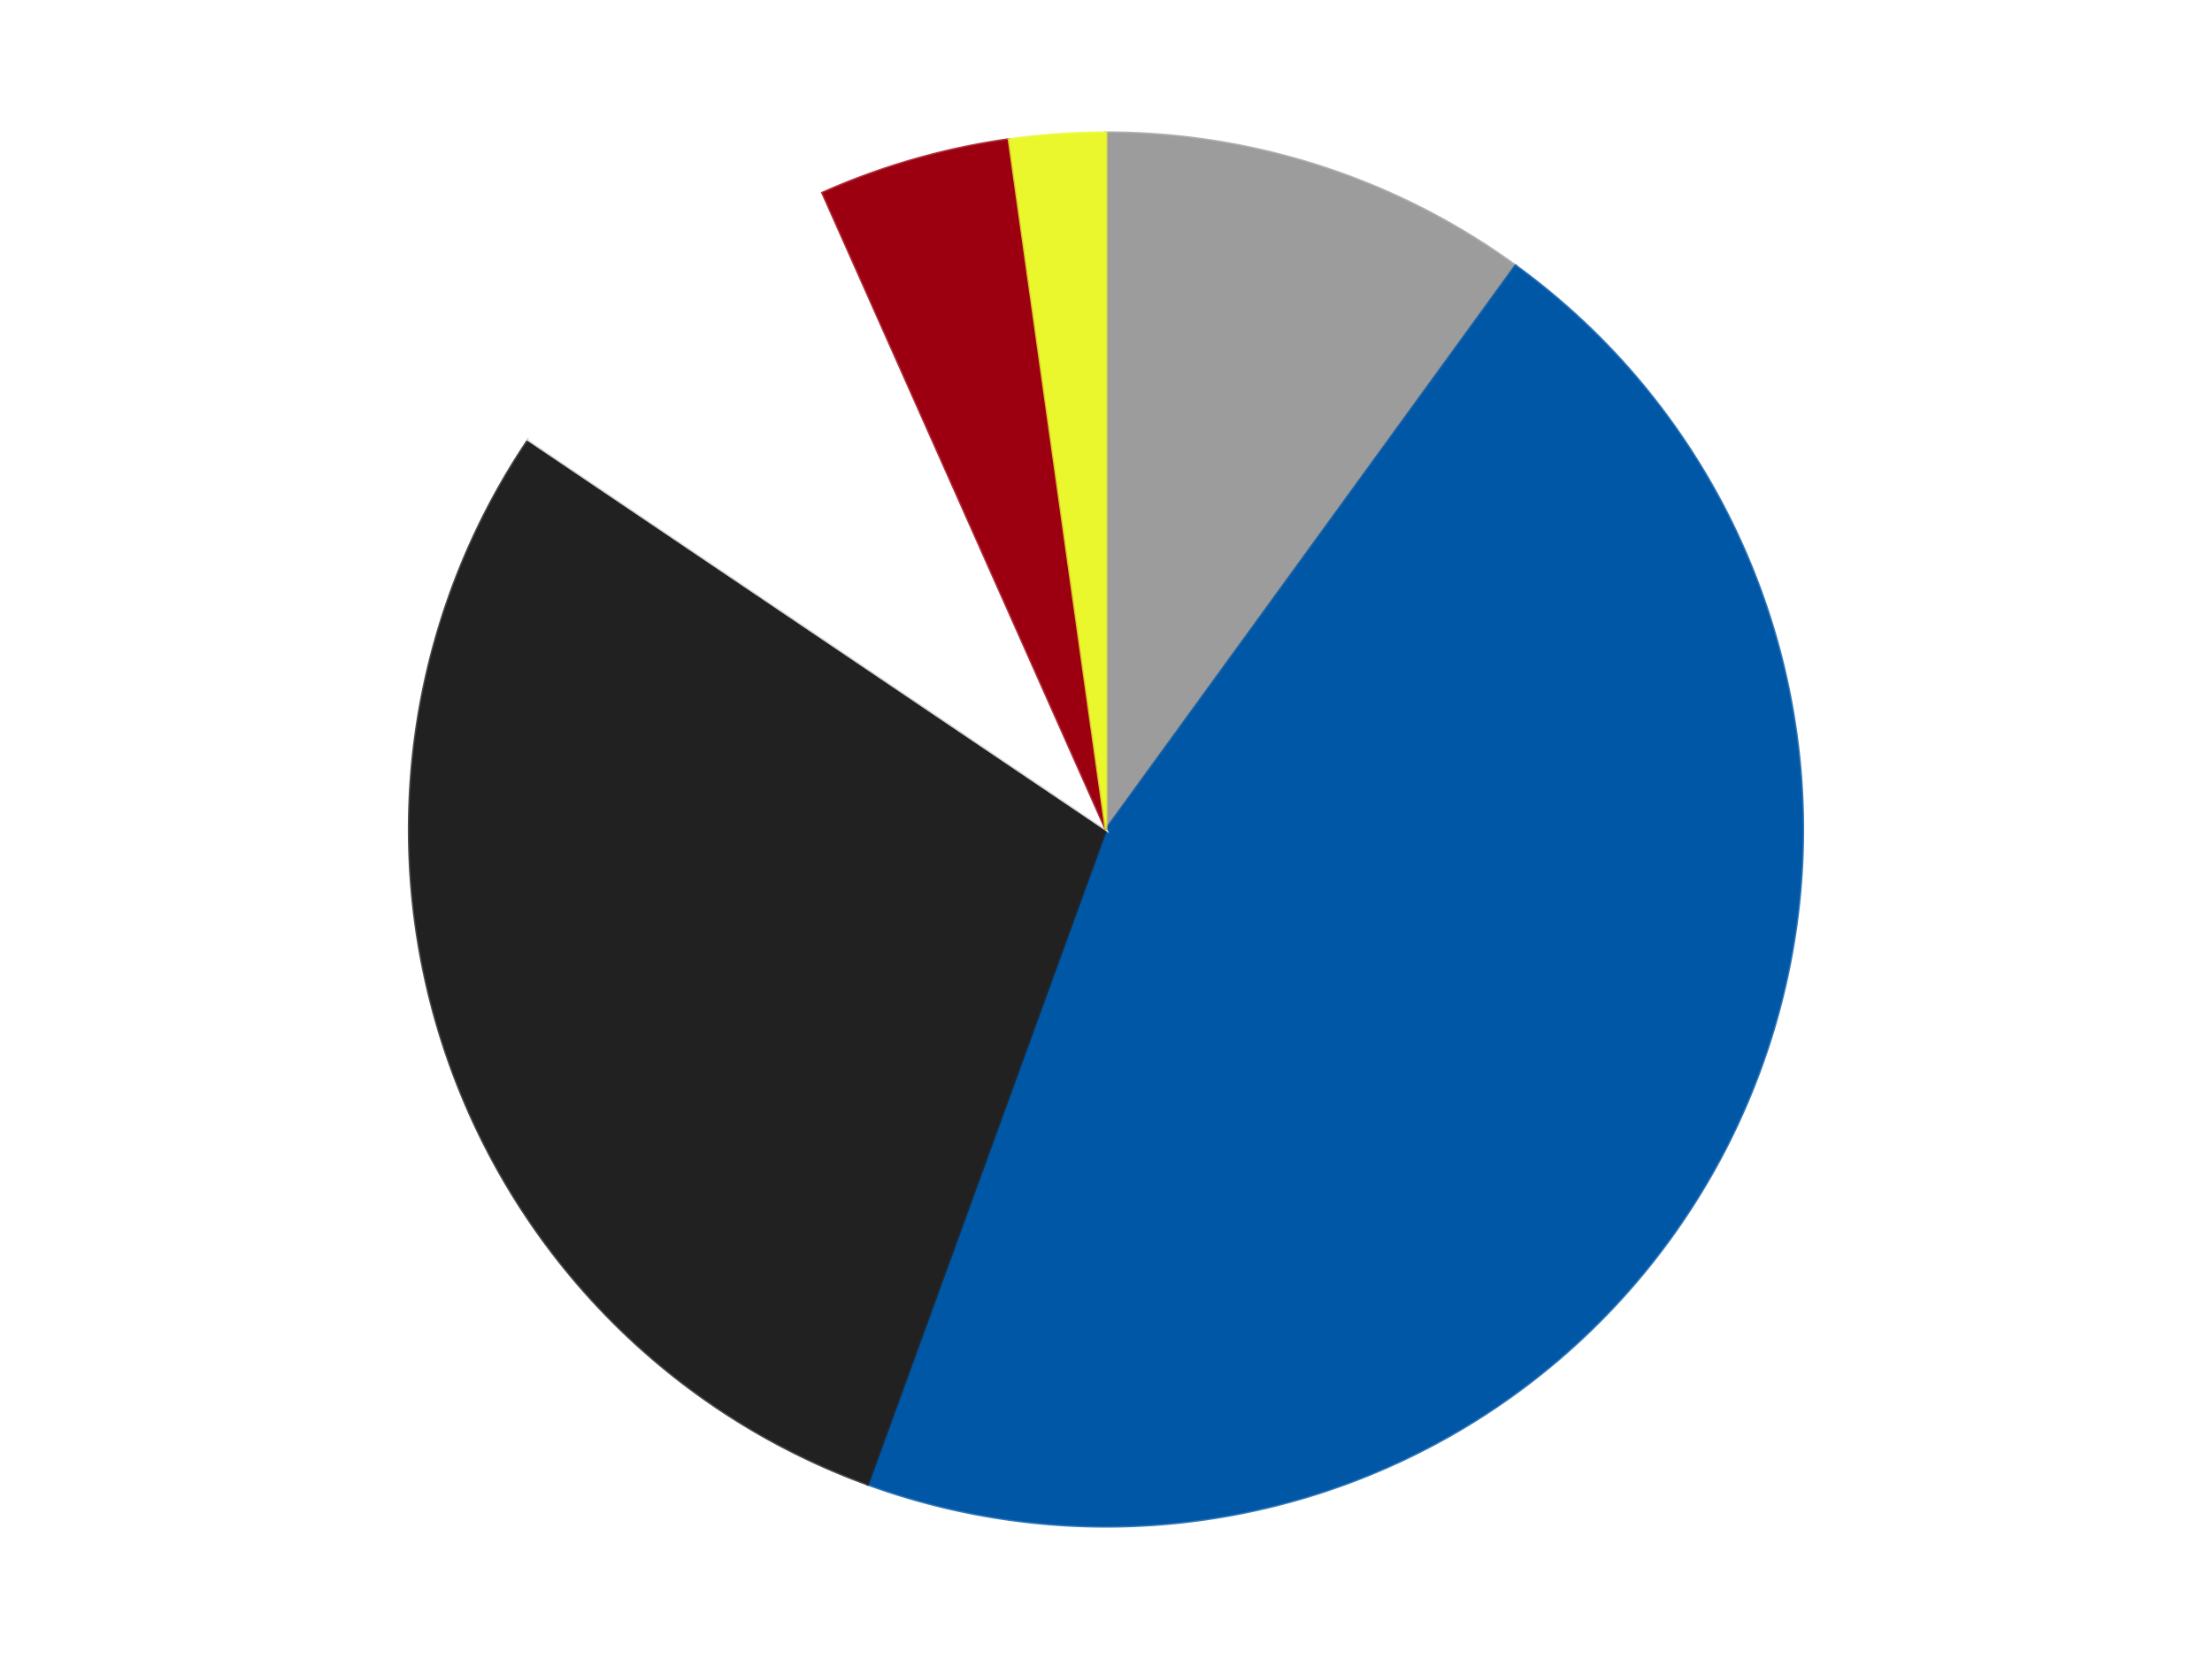 <?xml version='1.0' encoding='utf-8'?>
<svg xmlns="http://www.w3.org/2000/svg" xmlns:xlink="http://www.w3.org/1999/xlink" id="chart-4097a399-caed-41d1-a344-ac0f00ddc32f" class="pygal-chart" viewBox="0 0 800 600"><!--Generated with pygal 3.0.4 (lxml) ©Kozea 2012-2016 on 2024-07-06--><!--http://pygal.org--><!--http://github.com/Kozea/pygal--><defs><style type="text/css">#chart-4097a399-caed-41d1-a344-ac0f00ddc32f{-webkit-user-select:none;-webkit-font-smoothing:antialiased;font-family:Consolas,"Liberation Mono",Menlo,Courier,monospace}#chart-4097a399-caed-41d1-a344-ac0f00ddc32f .title{font-family:Consolas,"Liberation Mono",Menlo,Courier,monospace;font-size:16px}#chart-4097a399-caed-41d1-a344-ac0f00ddc32f .legends .legend text{font-family:Consolas,"Liberation Mono",Menlo,Courier,monospace;font-size:14px}#chart-4097a399-caed-41d1-a344-ac0f00ddc32f .axis text{font-family:Consolas,"Liberation Mono",Menlo,Courier,monospace;font-size:10px}#chart-4097a399-caed-41d1-a344-ac0f00ddc32f .axis text.major{font-family:Consolas,"Liberation Mono",Menlo,Courier,monospace;font-size:10px}#chart-4097a399-caed-41d1-a344-ac0f00ddc32f .text-overlay text.value{font-family:Consolas,"Liberation Mono",Menlo,Courier,monospace;font-size:16px}#chart-4097a399-caed-41d1-a344-ac0f00ddc32f .text-overlay text.label{font-family:Consolas,"Liberation Mono",Menlo,Courier,monospace;font-size:10px}#chart-4097a399-caed-41d1-a344-ac0f00ddc32f .tooltip{font-family:Consolas,"Liberation Mono",Menlo,Courier,monospace;font-size:14px}#chart-4097a399-caed-41d1-a344-ac0f00ddc32f text.no_data{font-family:Consolas,"Liberation Mono",Menlo,Courier,monospace;font-size:64px}
#chart-4097a399-caed-41d1-a344-ac0f00ddc32f{background-color:transparent}#chart-4097a399-caed-41d1-a344-ac0f00ddc32f path,#chart-4097a399-caed-41d1-a344-ac0f00ddc32f line,#chart-4097a399-caed-41d1-a344-ac0f00ddc32f rect,#chart-4097a399-caed-41d1-a344-ac0f00ddc32f circle{-webkit-transition:150ms;-moz-transition:150ms;transition:150ms}#chart-4097a399-caed-41d1-a344-ac0f00ddc32f .graph &gt; .background{fill:transparent}#chart-4097a399-caed-41d1-a344-ac0f00ddc32f .plot &gt; .background{fill:transparent}#chart-4097a399-caed-41d1-a344-ac0f00ddc32f .graph{fill:rgba(0,0,0,.87)}#chart-4097a399-caed-41d1-a344-ac0f00ddc32f text.no_data{fill:rgba(0,0,0,1)}#chart-4097a399-caed-41d1-a344-ac0f00ddc32f .title{fill:rgba(0,0,0,1)}#chart-4097a399-caed-41d1-a344-ac0f00ddc32f .legends .legend text{fill:rgba(0,0,0,.87)}#chart-4097a399-caed-41d1-a344-ac0f00ddc32f .legends .legend:hover text{fill:rgba(0,0,0,1)}#chart-4097a399-caed-41d1-a344-ac0f00ddc32f .axis .line{stroke:rgba(0,0,0,1)}#chart-4097a399-caed-41d1-a344-ac0f00ddc32f .axis .guide.line{stroke:rgba(0,0,0,.54)}#chart-4097a399-caed-41d1-a344-ac0f00ddc32f .axis .major.line{stroke:rgba(0,0,0,.87)}#chart-4097a399-caed-41d1-a344-ac0f00ddc32f .axis text.major{fill:rgba(0,0,0,1)}#chart-4097a399-caed-41d1-a344-ac0f00ddc32f .axis.y .guides:hover .guide.line,#chart-4097a399-caed-41d1-a344-ac0f00ddc32f .line-graph .axis.x .guides:hover .guide.line,#chart-4097a399-caed-41d1-a344-ac0f00ddc32f .stackedline-graph .axis.x .guides:hover .guide.line,#chart-4097a399-caed-41d1-a344-ac0f00ddc32f .xy-graph .axis.x .guides:hover .guide.line{stroke:rgba(0,0,0,1)}#chart-4097a399-caed-41d1-a344-ac0f00ddc32f .axis .guides:hover text{fill:rgba(0,0,0,1)}#chart-4097a399-caed-41d1-a344-ac0f00ddc32f .reactive{fill-opacity:1.0;stroke-opacity:.8;stroke-width:1}#chart-4097a399-caed-41d1-a344-ac0f00ddc32f .ci{stroke:rgba(0,0,0,.87)}#chart-4097a399-caed-41d1-a344-ac0f00ddc32f .reactive.active,#chart-4097a399-caed-41d1-a344-ac0f00ddc32f .active .reactive{fill-opacity:0.6;stroke-opacity:.9;stroke-width:4}#chart-4097a399-caed-41d1-a344-ac0f00ddc32f .ci .reactive.active{stroke-width:1.5}#chart-4097a399-caed-41d1-a344-ac0f00ddc32f .series text{fill:rgba(0,0,0,1)}#chart-4097a399-caed-41d1-a344-ac0f00ddc32f .tooltip rect{fill:transparent;stroke:rgba(0,0,0,1);-webkit-transition:opacity 150ms;-moz-transition:opacity 150ms;transition:opacity 150ms}#chart-4097a399-caed-41d1-a344-ac0f00ddc32f .tooltip .label{fill:rgba(0,0,0,.87)}#chart-4097a399-caed-41d1-a344-ac0f00ddc32f .tooltip .label{fill:rgba(0,0,0,.87)}#chart-4097a399-caed-41d1-a344-ac0f00ddc32f .tooltip .legend{font-size:.8em;fill:rgba(0,0,0,.54)}#chart-4097a399-caed-41d1-a344-ac0f00ddc32f .tooltip .x_label{font-size:.6em;fill:rgba(0,0,0,1)}#chart-4097a399-caed-41d1-a344-ac0f00ddc32f .tooltip .xlink{font-size:.5em;text-decoration:underline}#chart-4097a399-caed-41d1-a344-ac0f00ddc32f .tooltip .value{font-size:1.5em}#chart-4097a399-caed-41d1-a344-ac0f00ddc32f .bound{font-size:.5em}#chart-4097a399-caed-41d1-a344-ac0f00ddc32f .max-value{font-size:.75em;fill:rgba(0,0,0,.54)}#chart-4097a399-caed-41d1-a344-ac0f00ddc32f .map-element{fill:transparent;stroke:rgba(0,0,0,.54) !important}#chart-4097a399-caed-41d1-a344-ac0f00ddc32f .map-element .reactive{fill-opacity:inherit;stroke-opacity:inherit}#chart-4097a399-caed-41d1-a344-ac0f00ddc32f .color-0,#chart-4097a399-caed-41d1-a344-ac0f00ddc32f .color-0 a:visited{stroke:#F44336;fill:#F44336}#chart-4097a399-caed-41d1-a344-ac0f00ddc32f .color-1,#chart-4097a399-caed-41d1-a344-ac0f00ddc32f .color-1 a:visited{stroke:#3F51B5;fill:#3F51B5}#chart-4097a399-caed-41d1-a344-ac0f00ddc32f .color-2,#chart-4097a399-caed-41d1-a344-ac0f00ddc32f .color-2 a:visited{stroke:#009688;fill:#009688}#chart-4097a399-caed-41d1-a344-ac0f00ddc32f .color-3,#chart-4097a399-caed-41d1-a344-ac0f00ddc32f .color-3 a:visited{stroke:#FFC107;fill:#FFC107}#chart-4097a399-caed-41d1-a344-ac0f00ddc32f .color-4,#chart-4097a399-caed-41d1-a344-ac0f00ddc32f .color-4 a:visited{stroke:#FF5722;fill:#FF5722}#chart-4097a399-caed-41d1-a344-ac0f00ddc32f .color-5,#chart-4097a399-caed-41d1-a344-ac0f00ddc32f .color-5 a:visited{stroke:#9C27B0;fill:#9C27B0}#chart-4097a399-caed-41d1-a344-ac0f00ddc32f .text-overlay .color-0 text{fill:black}#chart-4097a399-caed-41d1-a344-ac0f00ddc32f .text-overlay .color-1 text{fill:black}#chart-4097a399-caed-41d1-a344-ac0f00ddc32f .text-overlay .color-2 text{fill:black}#chart-4097a399-caed-41d1-a344-ac0f00ddc32f .text-overlay .color-3 text{fill:black}#chart-4097a399-caed-41d1-a344-ac0f00ddc32f .text-overlay .color-4 text{fill:black}#chart-4097a399-caed-41d1-a344-ac0f00ddc32f .text-overlay .color-5 text{fill:black}
#chart-4097a399-caed-41d1-a344-ac0f00ddc32f text.no_data{text-anchor:middle}#chart-4097a399-caed-41d1-a344-ac0f00ddc32f .guide.line{fill:none}#chart-4097a399-caed-41d1-a344-ac0f00ddc32f .centered{text-anchor:middle}#chart-4097a399-caed-41d1-a344-ac0f00ddc32f .title{text-anchor:middle}#chart-4097a399-caed-41d1-a344-ac0f00ddc32f .legends .legend text{fill-opacity:1}#chart-4097a399-caed-41d1-a344-ac0f00ddc32f .axis.x text{text-anchor:middle}#chart-4097a399-caed-41d1-a344-ac0f00ddc32f .axis.x:not(.web) text[transform]{text-anchor:start}#chart-4097a399-caed-41d1-a344-ac0f00ddc32f .axis.x:not(.web) text[transform].backwards{text-anchor:end}#chart-4097a399-caed-41d1-a344-ac0f00ddc32f .axis.y text{text-anchor:end}#chart-4097a399-caed-41d1-a344-ac0f00ddc32f .axis.y text[transform].backwards{text-anchor:start}#chart-4097a399-caed-41d1-a344-ac0f00ddc32f .axis.y2 text{text-anchor:start}#chart-4097a399-caed-41d1-a344-ac0f00ddc32f .axis.y2 text[transform].backwards{text-anchor:end}#chart-4097a399-caed-41d1-a344-ac0f00ddc32f .axis .guide.line{stroke-dasharray:4,4;stroke:black}#chart-4097a399-caed-41d1-a344-ac0f00ddc32f .axis .major.guide.line{stroke-dasharray:6,6;stroke:black}#chart-4097a399-caed-41d1-a344-ac0f00ddc32f .horizontal .axis.y .guide.line,#chart-4097a399-caed-41d1-a344-ac0f00ddc32f .horizontal .axis.y2 .guide.line,#chart-4097a399-caed-41d1-a344-ac0f00ddc32f .vertical .axis.x .guide.line{opacity:0}#chart-4097a399-caed-41d1-a344-ac0f00ddc32f .horizontal .axis.always_show .guide.line,#chart-4097a399-caed-41d1-a344-ac0f00ddc32f .vertical .axis.always_show .guide.line{opacity:1 !important}#chart-4097a399-caed-41d1-a344-ac0f00ddc32f .axis.y .guides:hover .guide.line,#chart-4097a399-caed-41d1-a344-ac0f00ddc32f .axis.y2 .guides:hover .guide.line,#chart-4097a399-caed-41d1-a344-ac0f00ddc32f .axis.x .guides:hover .guide.line{opacity:1}#chart-4097a399-caed-41d1-a344-ac0f00ddc32f .axis .guides:hover text{opacity:1}#chart-4097a399-caed-41d1-a344-ac0f00ddc32f .nofill{fill:none}#chart-4097a399-caed-41d1-a344-ac0f00ddc32f .subtle-fill{fill-opacity:.2}#chart-4097a399-caed-41d1-a344-ac0f00ddc32f .dot{stroke-width:1px;fill-opacity:1;stroke-opacity:1}#chart-4097a399-caed-41d1-a344-ac0f00ddc32f .dot.active{stroke-width:5px}#chart-4097a399-caed-41d1-a344-ac0f00ddc32f .dot.negative{fill:transparent}#chart-4097a399-caed-41d1-a344-ac0f00ddc32f text,#chart-4097a399-caed-41d1-a344-ac0f00ddc32f tspan{stroke:none !important}#chart-4097a399-caed-41d1-a344-ac0f00ddc32f .series text.active{opacity:1}#chart-4097a399-caed-41d1-a344-ac0f00ddc32f .tooltip rect{fill-opacity:.95;stroke-width:.5}#chart-4097a399-caed-41d1-a344-ac0f00ddc32f .tooltip text{fill-opacity:1}#chart-4097a399-caed-41d1-a344-ac0f00ddc32f .showable{visibility:hidden}#chart-4097a399-caed-41d1-a344-ac0f00ddc32f .showable.shown{visibility:visible}#chart-4097a399-caed-41d1-a344-ac0f00ddc32f .gauge-background{fill:rgba(229,229,229,1);stroke:none}#chart-4097a399-caed-41d1-a344-ac0f00ddc32f .bg-lines{stroke:transparent;stroke-width:2px}</style><script type="text/javascript">window.pygal = window.pygal || {};window.pygal.config = window.pygal.config || {};window.pygal.config['4097a399-caed-41d1-a344-ac0f00ddc32f'] = {"allow_interruptions": false, "box_mode": "extremes", "classes": ["pygal-chart"], "css": ["file://style.css", "file://graph.css"], "defs": [], "disable_xml_declaration": false, "dots_size": 2.5, "dynamic_print_values": false, "explicit_size": false, "fill": false, "force_uri_protocol": "https", "formatter": null, "half_pie": false, "height": 600, "include_x_axis": false, "inner_radius": 0, "interpolate": null, "interpolation_parameters": {}, "interpolation_precision": 250, "inverse_y_axis": false, "js": ["//kozea.github.io/pygal.js/2.0.x/pygal-tooltips.min.js"], "legend_at_bottom": false, "legend_at_bottom_columns": null, "legend_box_size": 12, "logarithmic": false, "margin": 20, "margin_bottom": null, "margin_left": null, "margin_right": null, "margin_top": null, "max_scale": 16, "min_scale": 4, "missing_value_fill_truncation": "x", "no_data_text": "No data", "no_prefix": false, "order_min": null, "pretty_print": false, "print_labels": false, "print_values": false, "print_values_position": "center", "print_zeroes": true, "range": null, "rounded_bars": null, "secondary_range": null, "show_dots": true, "show_legend": false, "show_minor_x_labels": true, "show_minor_y_labels": true, "show_only_major_dots": false, "show_x_guides": false, "show_x_labels": true, "show_y_guides": true, "show_y_labels": true, "spacing": 10, "stack_from_top": false, "strict": false, "stroke": true, "stroke_style": null, "style": {"background": "transparent", "ci_colors": [], "colors": ["#F44336", "#3F51B5", "#009688", "#FFC107", "#FF5722", "#9C27B0", "#03A9F4", "#8BC34A", "#FF9800", "#E91E63", "#2196F3", "#4CAF50", "#FFEB3B", "#673AB7", "#00BCD4", "#CDDC39", "#9E9E9E", "#607D8B"], "dot_opacity": "1", "font_family": "Consolas, \"Liberation Mono\", Menlo, Courier, monospace", "foreground": "rgba(0, 0, 0, .87)", "foreground_strong": "rgba(0, 0, 0, 1)", "foreground_subtle": "rgba(0, 0, 0, .54)", "guide_stroke_color": "black", "guide_stroke_dasharray": "4,4", "label_font_family": "Consolas, \"Liberation Mono\", Menlo, Courier, monospace", "label_font_size": 10, "legend_font_family": "Consolas, \"Liberation Mono\", Menlo, Courier, monospace", "legend_font_size": 14, "major_guide_stroke_color": "black", "major_guide_stroke_dasharray": "6,6", "major_label_font_family": "Consolas, \"Liberation Mono\", Menlo, Courier, monospace", "major_label_font_size": 10, "no_data_font_family": "Consolas, \"Liberation Mono\", Menlo, Courier, monospace", "no_data_font_size": 64, "opacity": "1.0", "opacity_hover": "0.6", "plot_background": "transparent", "stroke_opacity": ".8", "stroke_opacity_hover": ".9", "stroke_width": "1", "stroke_width_hover": "4", "title_font_family": "Consolas, \"Liberation Mono\", Menlo, Courier, monospace", "title_font_size": 16, "tooltip_font_family": "Consolas, \"Liberation Mono\", Menlo, Courier, monospace", "tooltip_font_size": 14, "transition": "150ms", "value_background": "rgba(229, 229, 229, 1)", "value_colors": [], "value_font_family": "Consolas, \"Liberation Mono\", Menlo, Courier, monospace", "value_font_size": 16, "value_label_font_family": "Consolas, \"Liberation Mono\", Menlo, Courier, monospace", "value_label_font_size": 10}, "title": null, "tooltip_border_radius": 0, "tooltip_fancy_mode": true, "truncate_label": null, "truncate_legend": null, "width": 800, "x_label_rotation": 0, "x_labels": null, "x_labels_major": null, "x_labels_major_count": null, "x_labels_major_every": null, "x_title": null, "xrange": null, "y_label_rotation": 0, "y_labels": null, "y_labels_major": null, "y_labels_major_count": null, "y_labels_major_every": null, "y_title": null, "zero": 0, "legends": ["Light Gray", "Blue", "Black", "White", "Trans-Red", "Trans-Yellow"]}</script><script type="text/javascript" xlink:href="https://kozea.github.io/pygal.js/2.0.x/pygal-tooltips.min.js"/></defs><title>Pygal</title><g class="graph pie-graph vertical"><rect x="0" y="0" width="800" height="600" class="background"/><g transform="translate(20, 20)" class="plot"><rect x="0" y="0" width="760" height="560" class="background"/><g class="series serie-0 color-0"><g class="slices"><g class="slice" style="fill: #9C9C9C; stroke: #9C9C9C"><path d="M380 28 A252 252 0 0 1 528.122 76.128 L380 280 A0 0 0 0 0 380 280 z" class="slice reactive tooltip-trigger"/><desc class="value">9</desc><desc class="x centered">418.93614129124336</desc><desc class="y centered">160.16687894681064</desc></g></g></g><g class="series serie-1 color-1"><g class="slices"><g class="slice" style="fill: #0057A6; stroke: #0057A6"><path d="M528.122 76.128 A252 252 0 0 1 293.811 516.803 L380 280 A0 0 0 0 0 380 280 z" class="slice reactive tooltip-trigger"/><desc class="value">41</desc><desc class="x centered">491.2513967002248</desc><desc class="y centered">339.1534169110222</desc></g></g></g><g class="series serie-2 color-2"><g class="slices"><g class="slice" style="fill: #212121; stroke: #212121"><path d="M293.811 516.803 A252 252 0 0 1 171.083 139.083 L380 280 A0 0 0 0 0 380 280 z" class="slice reactive tooltip-trigger"/><desc class="value">26</desc><desc class="x centered">260.16687894681064</desc><desc class="y centered">318.9361412912434</desc></g></g></g><g class="series serie-3 color-3"><g class="slices"><g class="slice" style="fill: #FFFFFF; stroke: #FFFFFF"><path d="M171.083 139.083 A252 252 0 0 1 277.502 49.787 L380 280 A0 0 0 0 0 380 280 z" class="slice reactive tooltip-trigger"/><desc class="value">8</desc><desc class="x centered">299.0087611794961</desc><desc class="y centered">183.47840016700872</desc></g></g></g><g class="series serie-4 color-4"><g class="slices"><g class="slice" style="fill: #9C0010; stroke: #9C0010"><path d="M277.502 49.787 A252 252 0 0 1 344.928 30.452 L380 280 A0 0 0 0 0 380 280 z" class="slice reactive tooltip-trigger"/><desc class="value">4</desc><desc class="x centered">345.2696931670581</desc><desc class="y centered">158.88102631177182</desc></g></g></g><g class="series serie-5 color-5"><g class="slices"><g class="slice" style="fill: #EBF72D; stroke: #EBF72D"><path d="M344.928 30.452 A252 252 0 0 1 380 28 L380 280 A0 0 0 0 0 380 280 z" class="slice reactive tooltip-trigger"/><desc class="value">2</desc><desc class="x centered">371.2106843082403</desc><desc class="y centered">154.30692966726212</desc></g></g></g></g><g class="titles"/><g transform="translate(20, 20)" class="plot overlay"><g class="series serie-0 color-0"/><g class="series serie-1 color-1"/><g class="series serie-2 color-2"/><g class="series serie-3 color-3"/><g class="series serie-4 color-4"/><g class="series serie-5 color-5"/></g><g transform="translate(20, 20)" class="plot text-overlay"><g class="series serie-0 color-0"/><g class="series serie-1 color-1"/><g class="series serie-2 color-2"/><g class="series serie-3 color-3"/><g class="series serie-4 color-4"/><g class="series serie-5 color-5"/></g><g transform="translate(20, 20)" class="plot tooltip-overlay"><g transform="translate(0 0)" style="opacity: 0" class="tooltip"><rect rx="0" ry="0" width="0" height="0" class="tooltip-box"/><g class="text"/></g></g></g></svg>